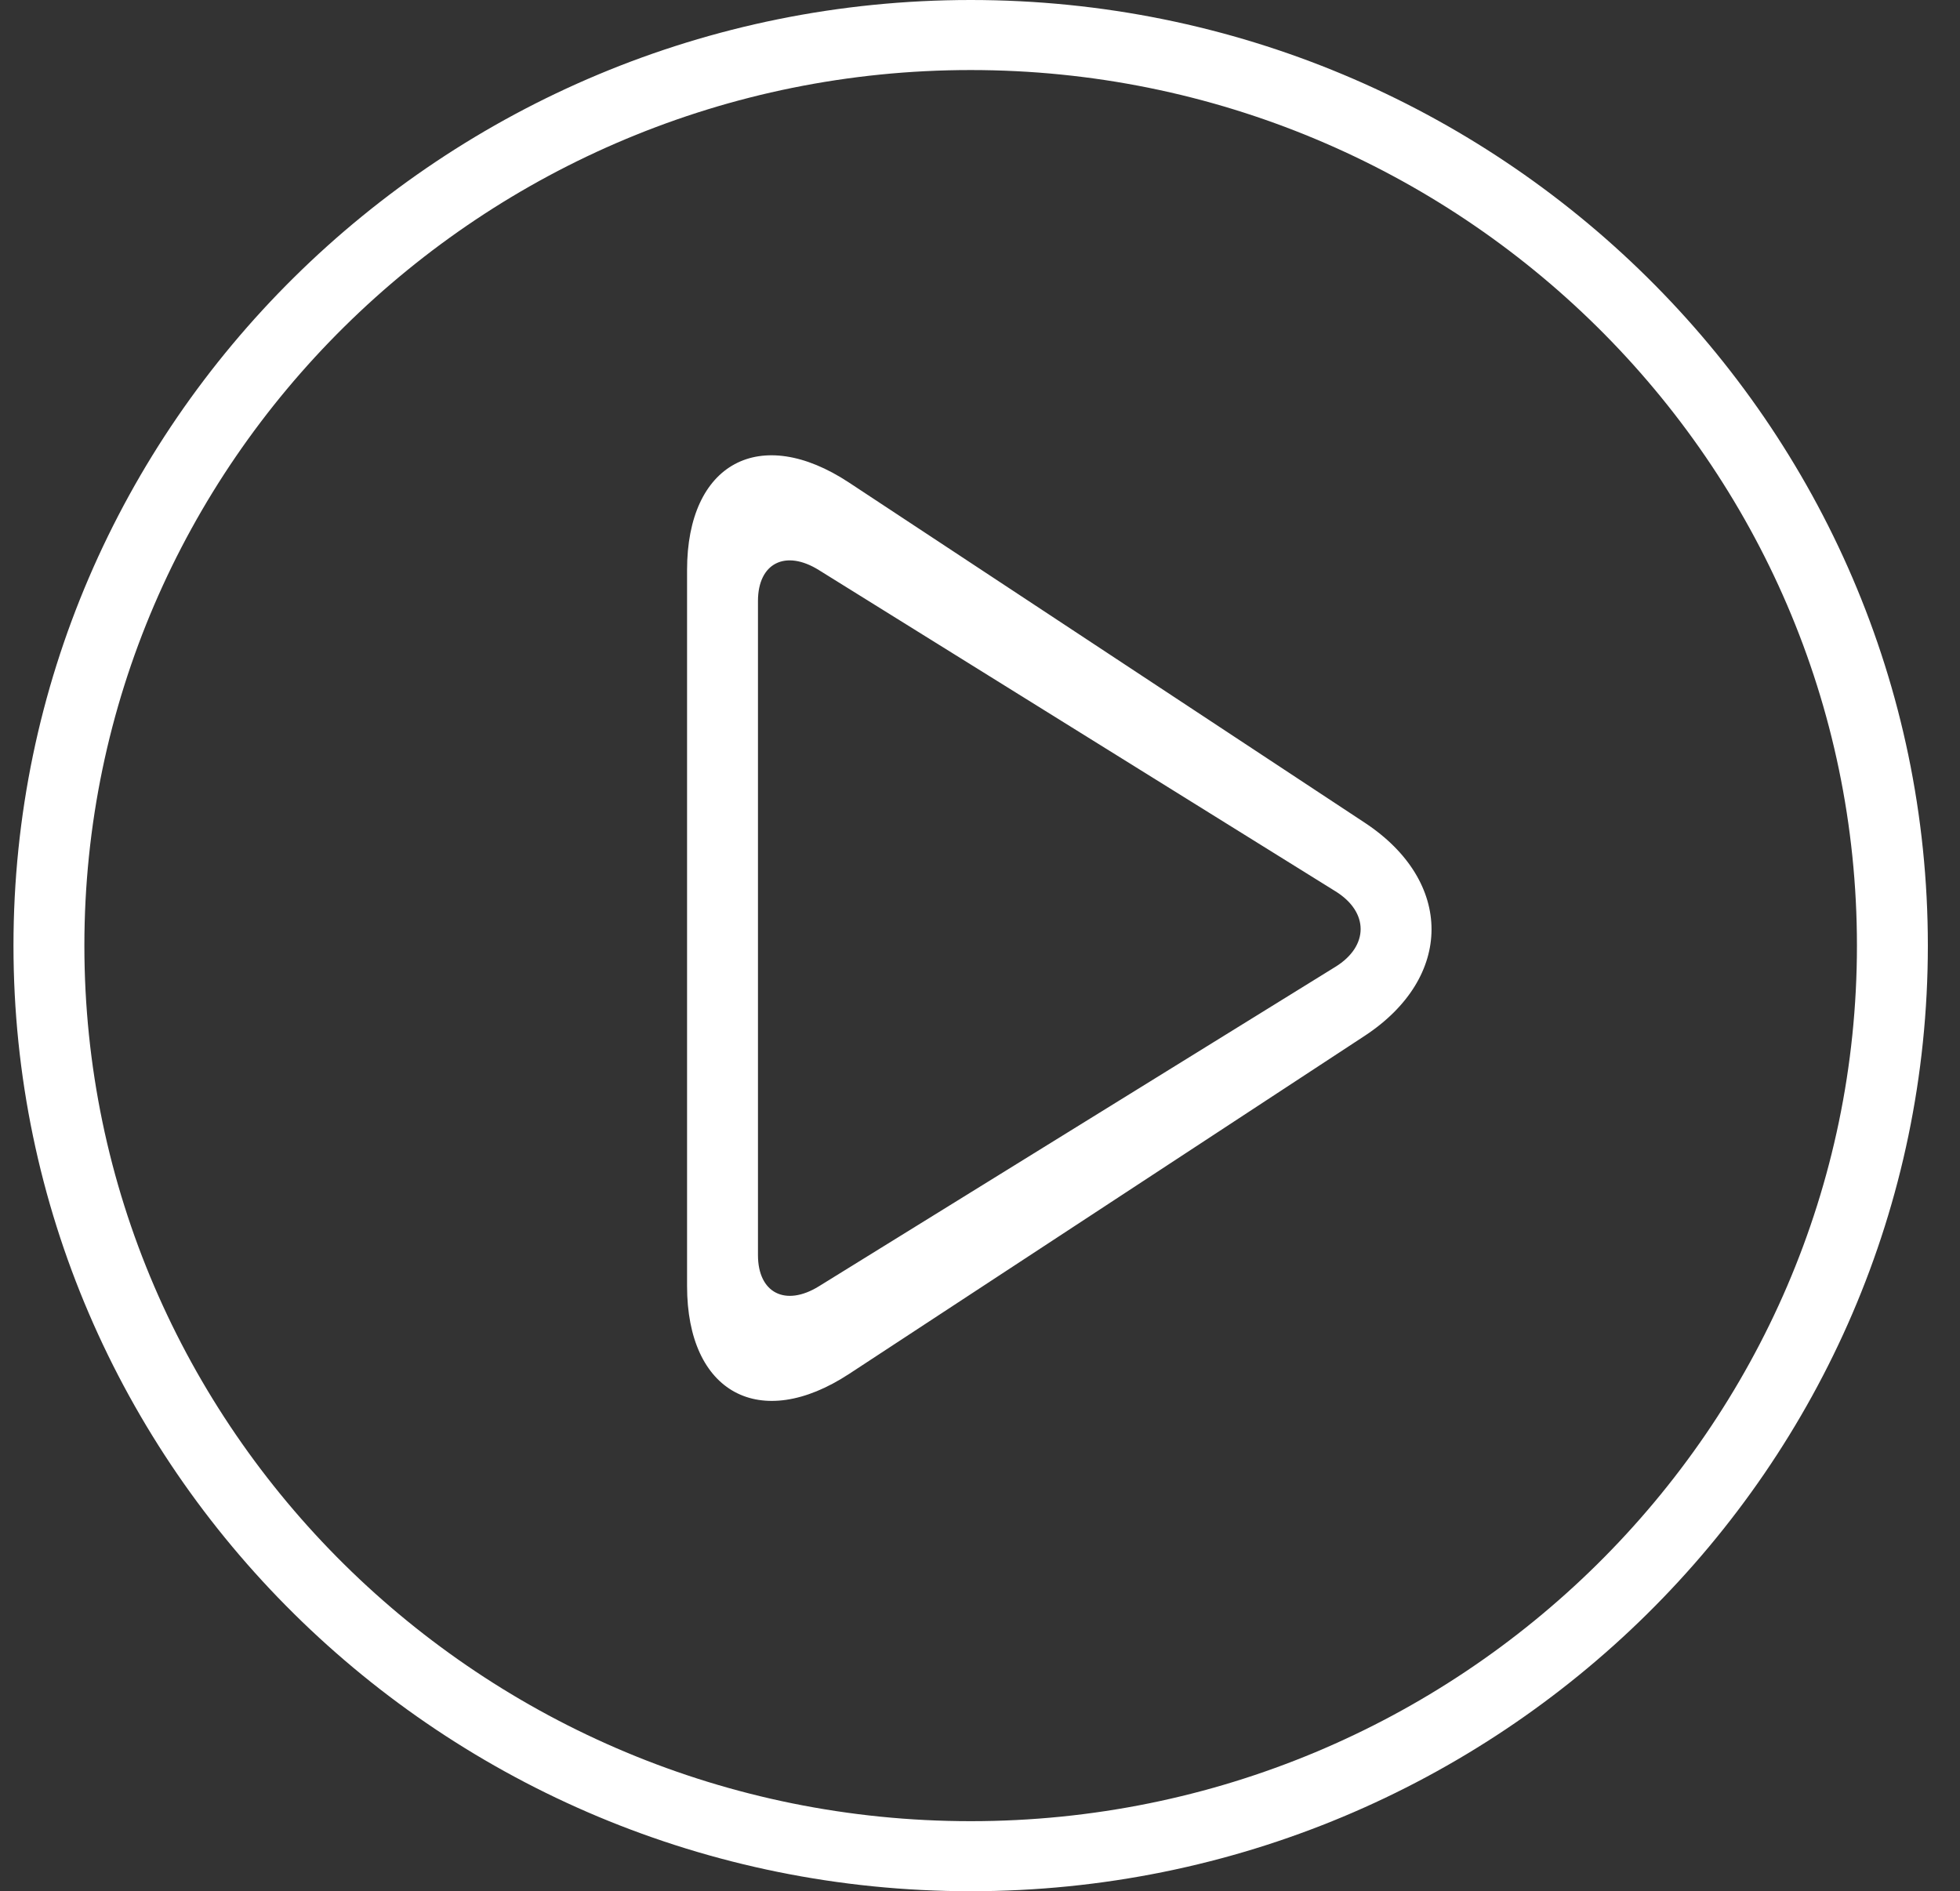 <svg xmlns="http://www.w3.org/2000/svg" width="57" height="55" viewBox="0 0 57 55">
    <rect x="0" y="0" width="57" height="55" fill="#333333" stroke="none"/>
    <g fill="none" fill-rule="evenodd">
        <g fill="#FFF">
            <g>
                <g>
                    <g>
                        <path d="M38.444 127.117l-15.02 9.29c-.975.603-1.773.194-1.773-.905v-19.024c0-1.1.797-1.506 1.77-.9l15.027 9.344c.974.604.973 1.592-.004 2.195m.855-4.19l-15.003-9.895c-2.588-1.706-4.707-.561-4.707 2.544v20.825c0 3.104 2.122 4.254 4.715 2.553l14.99-9.829c2.592-1.702 2.594-4.49.005-6.198m-11.462 29.036c-14.212 0-25.775-11.423-25.775-25.464 0-14.039 11.563-25.462 25.775-25.462 14.212 0 25.774 11.423 25.774 25.462 0 14.04-11.562 25.464-25.774 25.464m0-52.963C12.487 99 0 111.337 0 126.5S12.488 154 27.837 154c15.348 0 27.836-12.337 27.836-27.5S43.185 99 27.837 99" transform="translate(-237 -3217) translate(112 2585) translate(93 187) translate(32.392 346)"/>
                    </g>
                </g>
            </g>
        </g>
    </g>
</svg>
